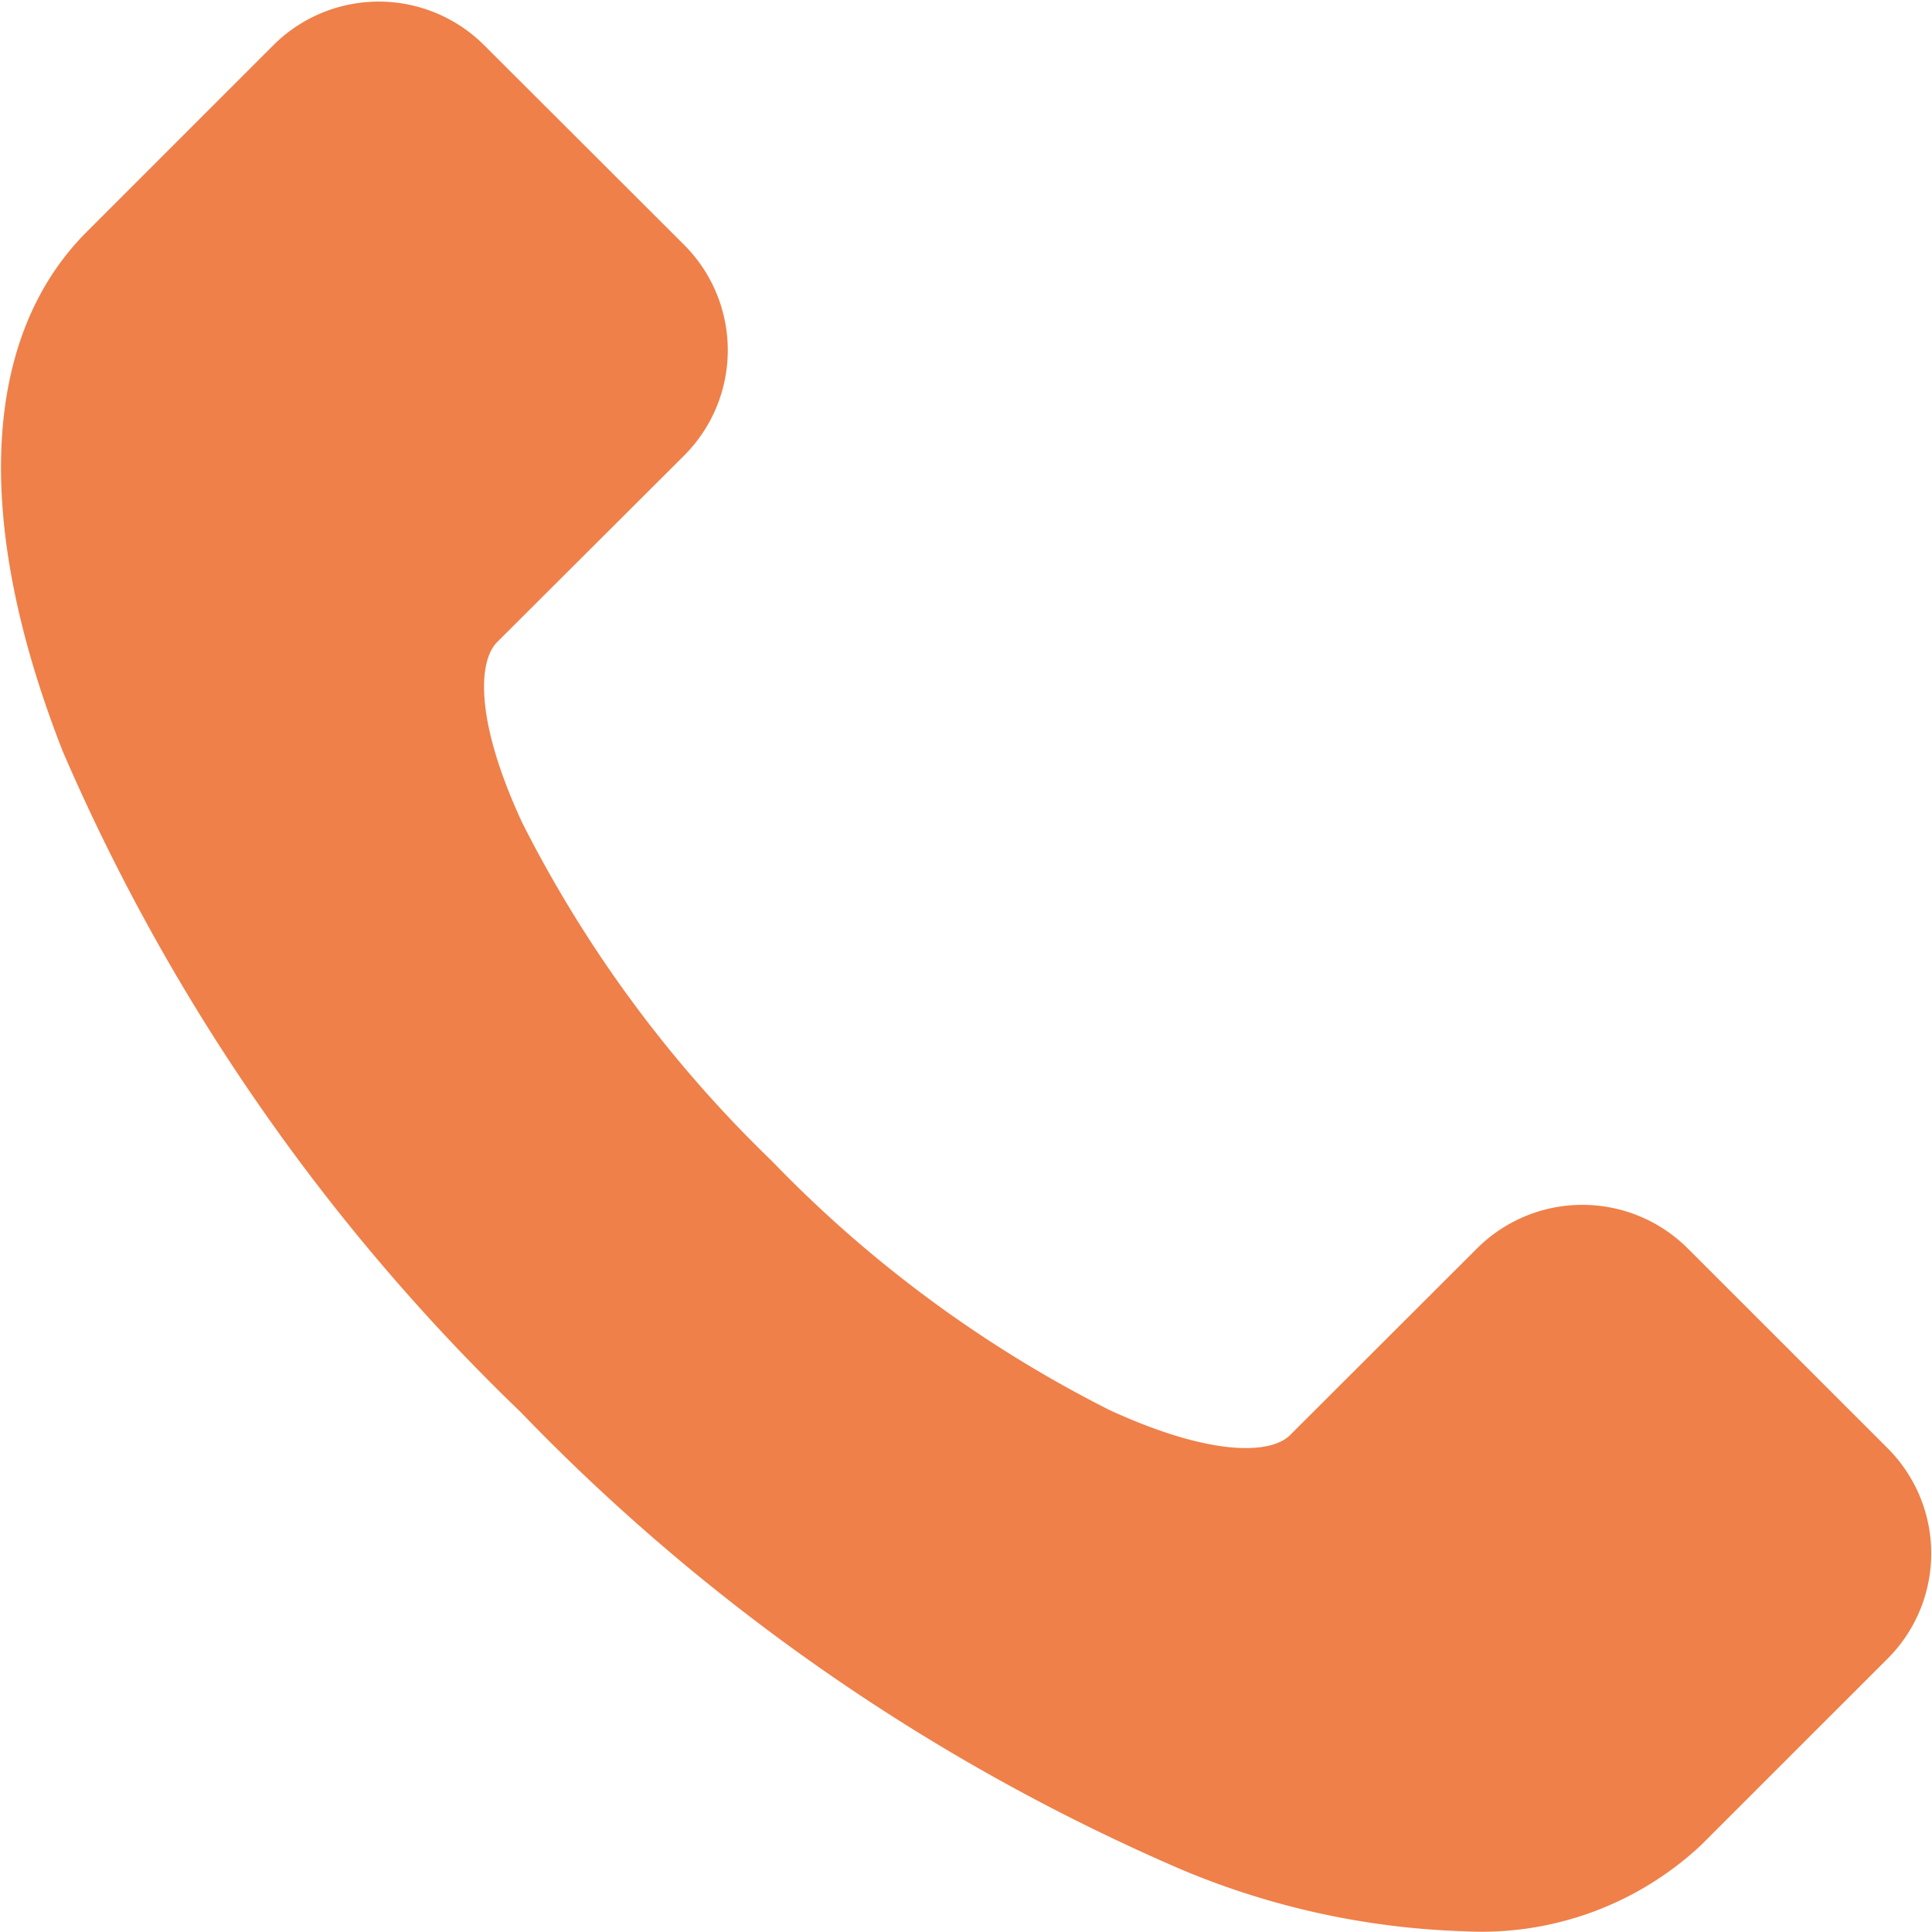 <svg xmlns="http://www.w3.org/2000/svg" xmlns:xlink="http://www.w3.org/1999/xlink" width="25.713" height="25.71" viewBox="0 0 25.713 25.71">
  <defs>
    <clipPath id="clip-path">
      <path id="Trazado_32" data-name="Trazado 32" d="M41,41H66.713V66.71H41Zm0,0" transform="translate(-41 -41)" fill="#ef8049"/>
    </clipPath>
  </defs>
  <g id="_7" data-name="7" transform="translate(0 0)" clip-path="url(#clip-path)">
    <path id="Trazado_31" data-name="Trazado 31" d="M66.364,60.815,63.7,58.152a1.985,1.985,0,0,0-2.8,0L58.408,60.64c-.245.245-1.019.3-2.4-.334a16.655,16.655,0,0,1-4.5-3.32,16.715,16.715,0,0,1-3.319-4.5c-.638-1.376-.58-2.15-.334-2.4L50.347,47.6a1.982,1.982,0,0,0,0-2.8l-2.666-2.662a1.985,1.985,0,0,0-2.8,0l-2.487,2.487c-1.4,1.4-1.517,3.86-.319,6.913a27.042,27.042,0,0,0,6.092,8.792,27.118,27.118,0,0,0,8.795,6.09,10.55,10.55,0,0,0,3.782.823A4.274,4.274,0,0,0,63.875,66.1l2.489-2.488A1.979,1.979,0,0,0,66.364,60.815Zm0,0" transform="translate(-41.24 -41.539)" fill="#ef8049"/>
  </g>
</svg>
